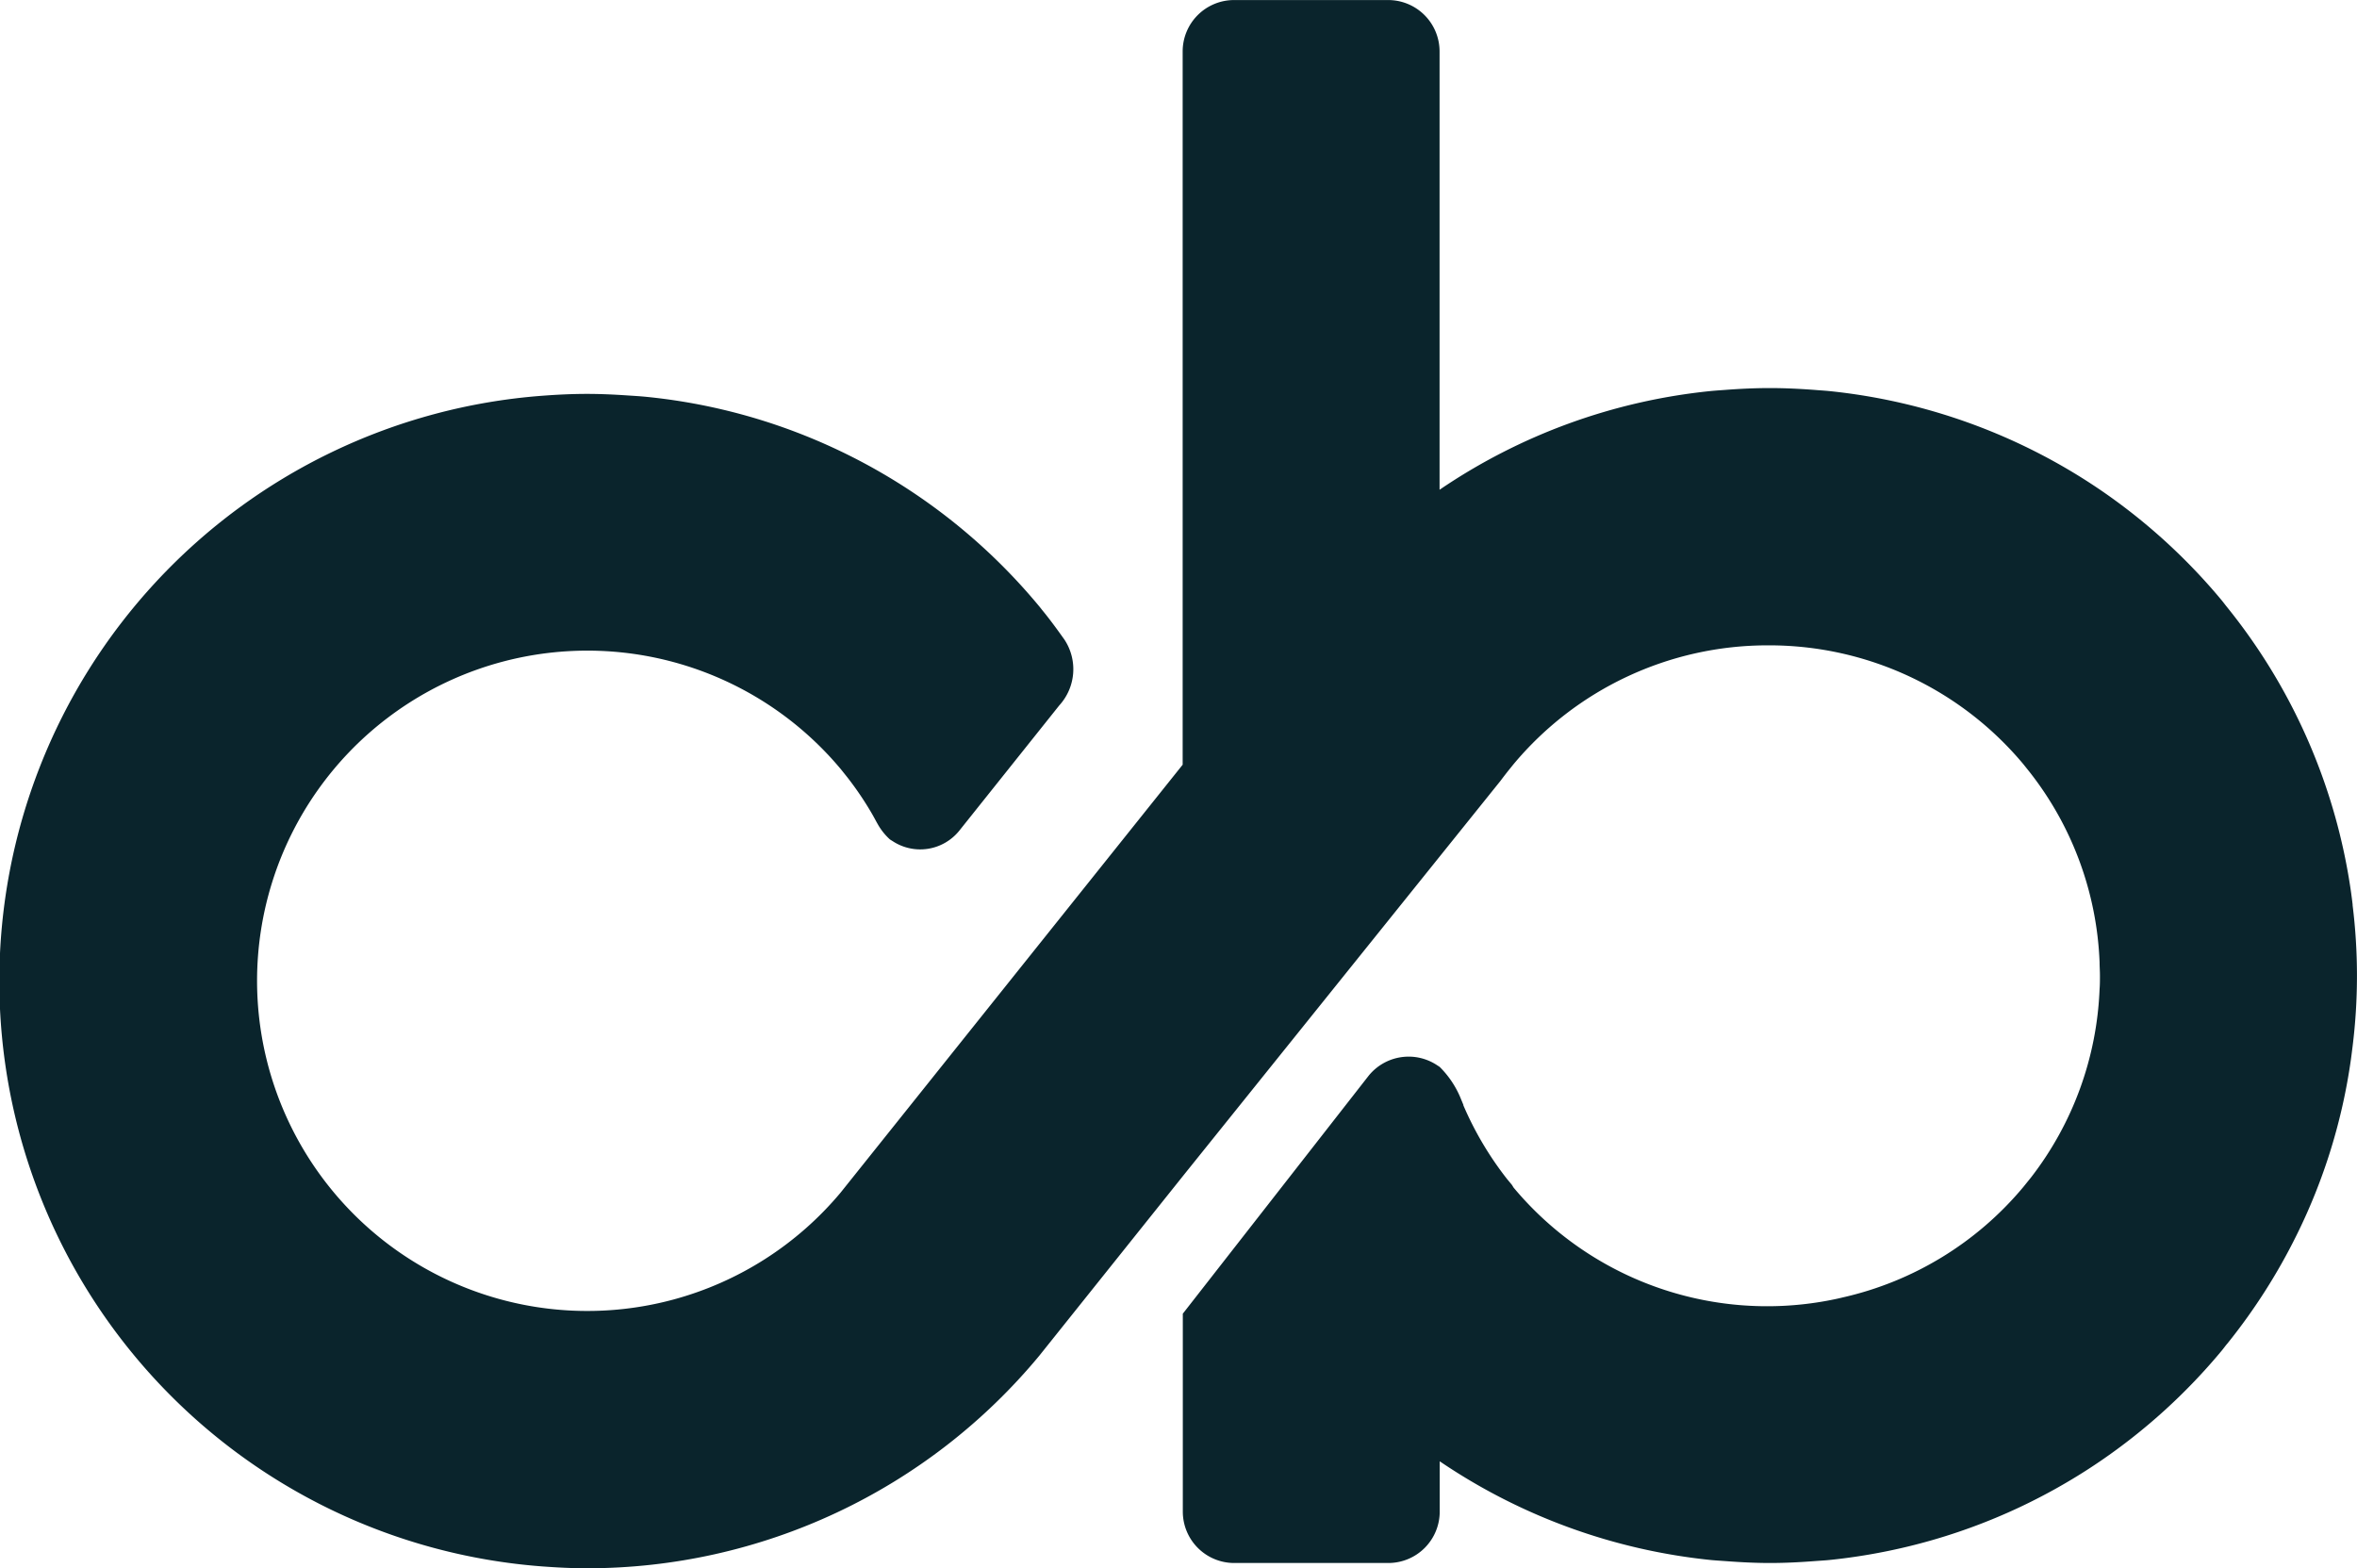 <svg xmlns="http://www.w3.org/2000/svg" xmlns:xlink="http://www.w3.org/1999/xlink" width="46.45" height="30.901" viewBox="0 0 46.45 30.901">
  <defs>
    <clipPath id="clip-path">
      <rect id="Rectangle_13965" data-name="Rectangle 13965" width="46.45" height="30.901" transform="translate(0 0)" fill="none"/>
    </clipPath>
  </defs>
  <g id="Group_17570" data-name="Group 17570" clip-path="url(#clip-path)">
    <path id="Path_27785" data-name="Path 27785" d="M46.364,17.826c-.01-.086-.021-.172-.033-.256a11.522,11.522,0,0,0-2.46-5.63c-.026-.033-.051-.066-.078-.1a11.643,11.643,0,0,0-2.406-2.19,11.6,11.6,0,0,0-5.341-1.945c-.092-.009-.185-.014-.278-.022-.294-.022-.591-.037-.89-.037s-.6.015-.889.037c-.093.007-.187.013-.279.022a11.561,11.561,0,0,0-5.34,1.945V1.012A1.013,1.013,0,0,0,27.357,0H24.32a1.013,1.013,0,0,0-1.013,1.013V15.068L16.566,23.5a6.508,6.508,0,0,1-11.5-4.164v-.016a6.509,6.509,0,0,1,11.51-4.157l.12.15a6.345,6.345,0,0,1,.49.725c.039.067.074.136.111.2a1.2,1.2,0,0,0,.238.3c.017.013.036.023.053.034a.989.989,0,0,0,1.314-.2L20.875,13.9a1.058,1.058,0,0,0,.1-1.3c-.134-.188-.269-.374-.414-.552-.024-.029-.047-.059-.071-.089A11.574,11.574,0,0,0,15.7,8.519a11.5,11.5,0,0,0-2.962-.7c-.12-.012-.241-.019-.361-.027-.267-.018-.535-.031-.807-.031-.3,0-.6.015-.889.037a11.567,11.567,0,0,0,0,23.068c.294.022.59.037.89.037a11.574,11.574,0,0,0,8.91-4.188l2.827-3.536,6.261-7.791q.075-.1.154-.2l.1-.124a6.522,6.522,0,0,1,5-2.348h.052a6.524,6.524,0,0,1,5,2.342l.124.155a6.473,6.473,0,0,1,1.378,3.745c0,.088.007.177.007.267s0,.178-.007.266A6.475,6.475,0,0,1,40.027,23.2l-.154.191a6.5,6.5,0,0,1-3.559,2.175c-.1.025-.21.047-.317.067a6.508,6.508,0,0,1-6.17-2.234l-.029-.048q-.049-.06-.1-.121a6.509,6.509,0,0,1-.859-1.45l0,0,0-.01c-.015-.035-.029-.071-.044-.106a1.87,1.87,0,0,0-.422-.64c-.017-.013-.036-.023-.053-.035a1.014,1.014,0,0,0-1.347.207l-3.663,4.69v3.9a1.013,1.013,0,0,0,1.013,1.013h3.037a1.013,1.013,0,0,0,1.013-1.013v-.991a11.619,11.619,0,0,0,5.341,1.945c.092.009.185.014.278.021.294.022.59.038.89.038s.6-.016.89-.038c.092-.007.186-.012.277-.021a11.638,11.638,0,0,0,1.537-.262,11.532,11.532,0,0,0,3.8-1.683,11.642,11.642,0,0,0,2.4-2.183c.039-.047.076-.1.114-.143a11.582,11.582,0,0,0,1.357-2.126,11.36,11.36,0,0,0,1.073-3.467c.012-.085.022-.17.033-.256a11.3,11.3,0,0,0,0-2.786" transform="translate(0 0.001)" fill="#0a242c"/>
  </g>
</svg>

